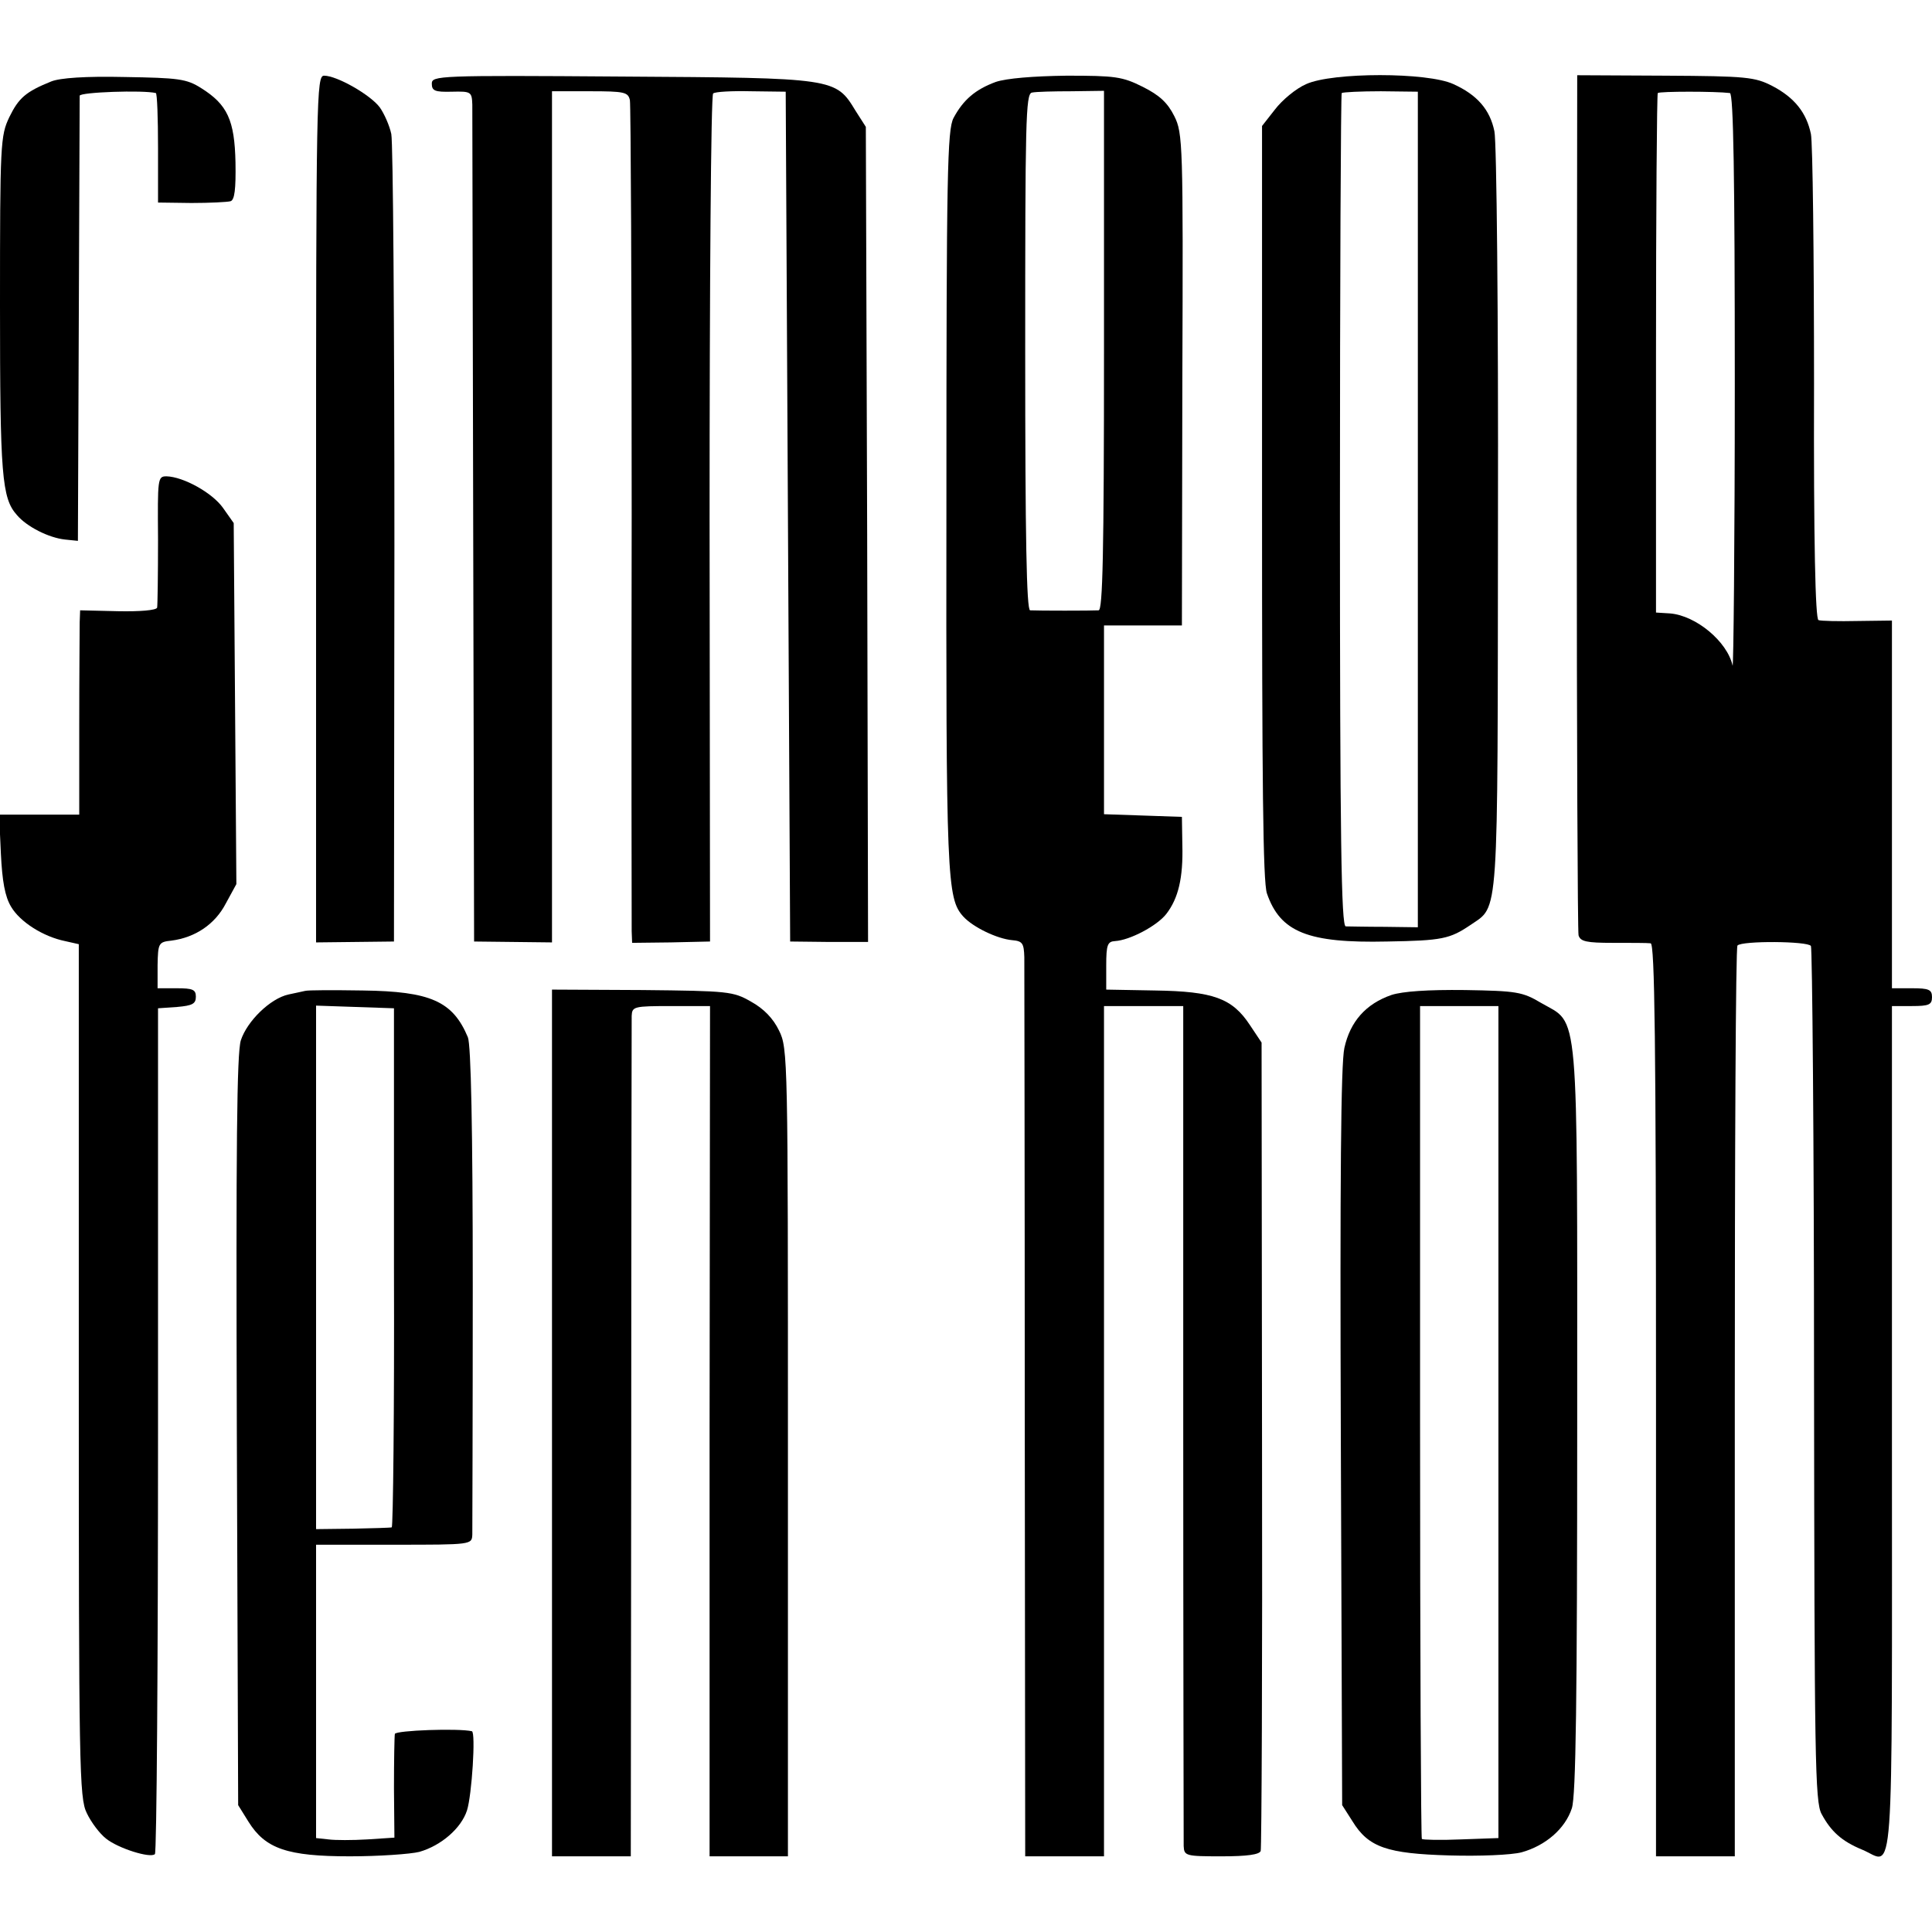 <?xml version="1.0" standalone="no"?>
<!DOCTYPE svg PUBLIC "-//W3C//DTD SVG 20010904//EN"
 "http://www.w3.org/TR/2001/REC-SVG-20010904/DTD/svg10.dtd">
<svg version="1.0" xmlns="http://www.w3.org/2000/svg"
 width="434pt" height="434pt" viewBox="0 0 434 434"
 preserveAspectRatio="xMidYMid meet">
<g transform="translate(0,434) scale(0.1,-0.1)"
fill="#000000" stroke="none">
<path d="M115 4157 c-57 -23 -73 -37 -94 -80 -20 -42 -21 -58 -21 -423 0 -382
4 -433 38 -471 22 -26 71 -51 108 -55 l29 -3 2 495 c1 272 2 500 2 505 1 8
142 13 171 6 3 0 5 -56 5 -123 l0 -123 75 -1 c41 0 81 2 88 4 9 3 12 27 11 87
-2 95 -18 130 -77 167 -33 21 -51 23 -172 25 -88 2 -145 -2 -165 -10z"/>
<path d="M710 3196 l0 -973 88 1 87 1 1 890 c0 490 -3 905 -7 924 -4 19 -16
46 -26 60 -21 28 -96 71 -125 71 -17 0 -18 -45 -18 -974z"/>
<path d="M970 4152 c0 -16 7 -19 45 -18 43 1 45 0 46 -29 0 -16 1 -446 2 -955
l2 -925 88 -1 87 -1 0 956 0 956 85 0 c78 0 86 -2 90 -20 2 -11 4 -429 4 -930
-1 -500 0 -922 0 -937 l1 -26 87 1 88 2 -1 950 c0 523 3 952 8 955 4 4 43 6
85 5 l78 -1 5 -954 5 -955 88 -1 87 0 -2 915 -3 916 -23 36 c-45 74 -45 74
-524 77 -414 3 -428 2 -428 -16z"/>
<path d="M2237 4156 c-46 -17 -73 -40 -95 -81 -14 -27 -16 -122 -16 -859 -1
-852 1 -894 38 -935 22 -24 76 -50 110 -53 23 -2 26 -7 27 -38 0 -19 1 -482 1
-1028 l1 -992 88 0 89 0 0 955 0 955 89 0 89 0 0 -932 c0 -513 1 -943 1 -955
1 -22 5 -23 85 -23 58 0 85 4 88 12 2 7 4 419 3 914 l-1 902 -26 39 c-40 61
-83 76 -213 78 l-110 2 0 54 c0 47 3 54 20 55 33 2 94 34 115 61 27 35 38 81
36 155 l-1 63 -87 3 -88 3 0 212 0 212 87 0 88 0 1 552 c2 530 1 554 -18 592
-15 30 -33 47 -71 66 -46 23 -62 25 -171 25 -76 -1 -135 -6 -159 -14z m243
-603 c0 -459 -3 -583 -12 -584 -15 -1 -137 -1 -154 0 -8 1 -11 164 -11 581 0
517 1 579 15 582 9 2 49 3 89 3 l73 1 0 -583z"/>
<path d="M2934 4151 c-23 -10 -54 -36 -70 -57 l-29 -37 0 -845 c0 -629 2 -853
11 -879 30 -87 92 -112 270 -108 124 2 141 6 187 37 65 45 61 -2 62 913 1 457
-3 848 -8 870 -10 49 -39 82 -92 106 -58 27 -272 27 -331 0z m251 -955 l0
-939 -75 1 c-41 0 -81 1 -87 1 -10 1 -13 195 -13 934 0 514 2 936 4 938 3 2
42 4 88 4 l83 -1 0 -938z"/>
<path d="M3542 3213 c0 -527 2 -965 4 -974 4 -14 18 -17 77 -17 40 0 78 0 85
-1 9 -1 12 -213 12 -1026 l0 -1025 88 0 89 0 0 1020 c0 561 2 1023 6 1026 10
11 158 10 165 -1 3 -5 7 -440 7 -965 1 -859 2 -958 17 -985 21 -39 45 -61 91
-80 73 -30 67 -120 67 940 l0 955 45 0 c38 0 45 3 45 20 0 17 -7 20 -45 20
l-45 0 0 413 0 413 -77 -1 c-43 -1 -83 0 -88 2 -7 2 -11 174 -10 531 0 290 -3
542 -7 561 -10 48 -37 82 -87 108 -39 20 -58 22 -240 23 l-198 1 -1 -958z
m344 918 c8 -1 11 -187 11 -653 0 -359 -3 -644 -5 -633 -12 54 -82 112 -140
117 l-32 2 0 581 c0 320 2 584 4 586 4 4 130 4 162 0z"/>
<path d="M355 3128 c0 -79 -1 -147 -2 -153 -2 -6 -39 -9 -88 -8 l-85 2 -1 -27
c0 -15 -1 -118 -1 -229 l0 -203 -90 0 -90 0 4 -88 c3 -61 9 -96 23 -119 20
-34 72 -67 121 -77 l31 -7 0 -958 c0 -893 1 -960 18 -994 10 -21 29 -46 43
-57 27 -22 100 -45 110 -35 4 3 7 432 7 953 l0 947 43 3 c34 3 42 7 42 23 0
16 -7 19 -43 19 l-43 0 0 52 c1 49 2 52 31 55 54 7 98 37 122 83 l24 44 -3
406 -3 405 -24 34 c-24 34 -89 70 -127 71 -20 0 -20 -5 -19 -142z"/>
<path d="M685 2114 c-5 -1 -22 -5 -37 -8 -41 -9 -93 -60 -107 -103 -9 -29 -11
-235 -9 -878 l3 -840 23 -37 c38 -61 87 -78 228 -78 65 0 136 5 156 10 49 14
94 53 107 93 11 34 20 176 11 178 -30 7 -170 2 -173 -6 -1 -5 -2 -60 -2 -122
l1 -111 -61 -4 c-33 -2 -72 -2 -87 0 l-28 3 0 330 0 329 175 0 c175 0 175 0
176 23 0 12 1 263 1 557 0 354 -4 543 -11 560 -34 81 -84 103 -236 105 -66 1
-124 1 -130 -1z m200 -621 c1 -321 -2 -583 -5 -584 -3 -1 -42 -2 -87 -3 l-83
-1 0 588 0 588 88 -3 87 -3 0 -582z"/>
<path d="M1240 1144 l0 -974 89 0 88 0 1 933 c0 512 1 942 1 955 1 21 5 22 89
22 l87 0 -1 -955 0 -955 88 0 88 0 0 907 c0 886 0 908 -20 948 -13 27 -34 49
-63 65 -40 23 -51 24 -244 26 l-203 1 0 -973z"/>
<path d="M3126 2105 c-58 -20 -93 -60 -106 -119 -8 -35 -10 -302 -8 -876 l3
-825 23 -36 c36 -59 78 -73 218 -77 68 -2 139 1 162 7 54 15 98 53 113 99 9
28 12 238 12 872 0 948 5 887 -81 937 -42 25 -55 27 -171 29 -84 1 -140 -3
-165 -11z m240 -959 l0 -935 -84 -3 c-46 -2 -86 -1 -88 1 -2 2 -4 424 -4 938
l0 933 88 0 88 0 0 -934z"/>
</g>
</svg>
